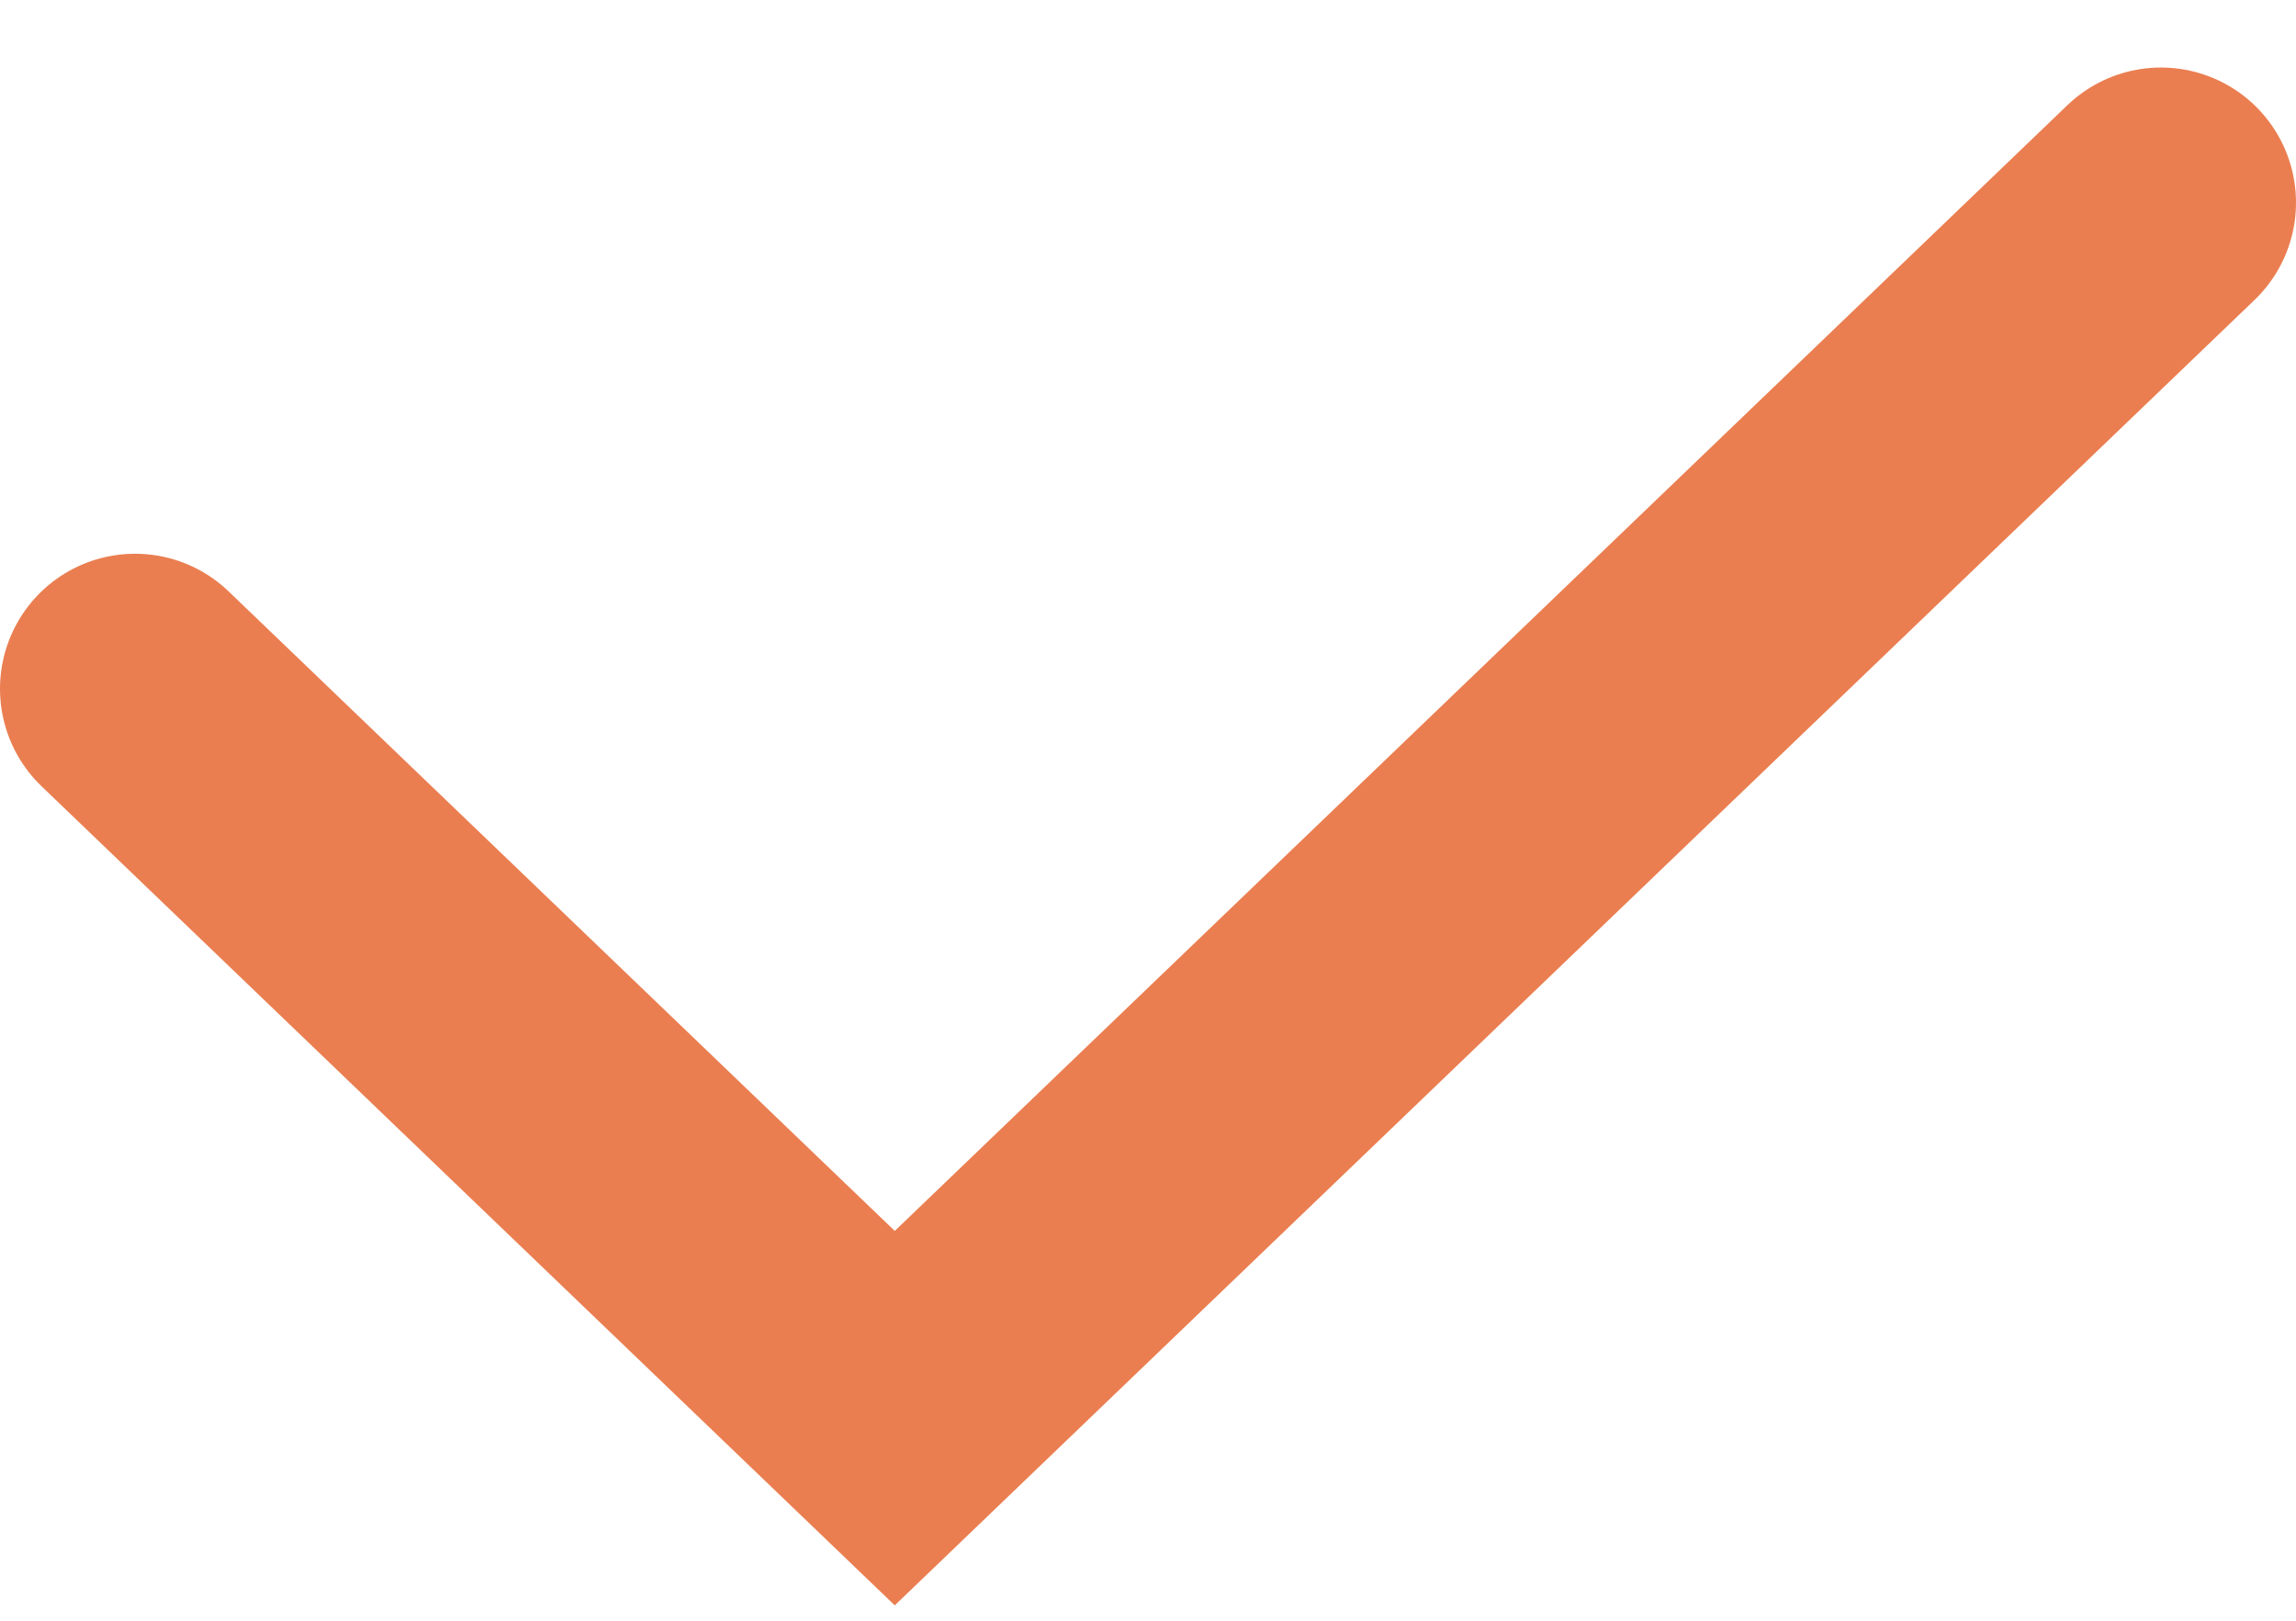 <svg width="17" height="12" viewBox="0 0 17 12" fill="none" xmlns="http://www.w3.org/2000/svg">
    <path d="M1 5.1L6.625 10.5L16 1.5" stroke="#EA7E50" stroke-width="2" stroke-linecap="round"/>
    </svg>
